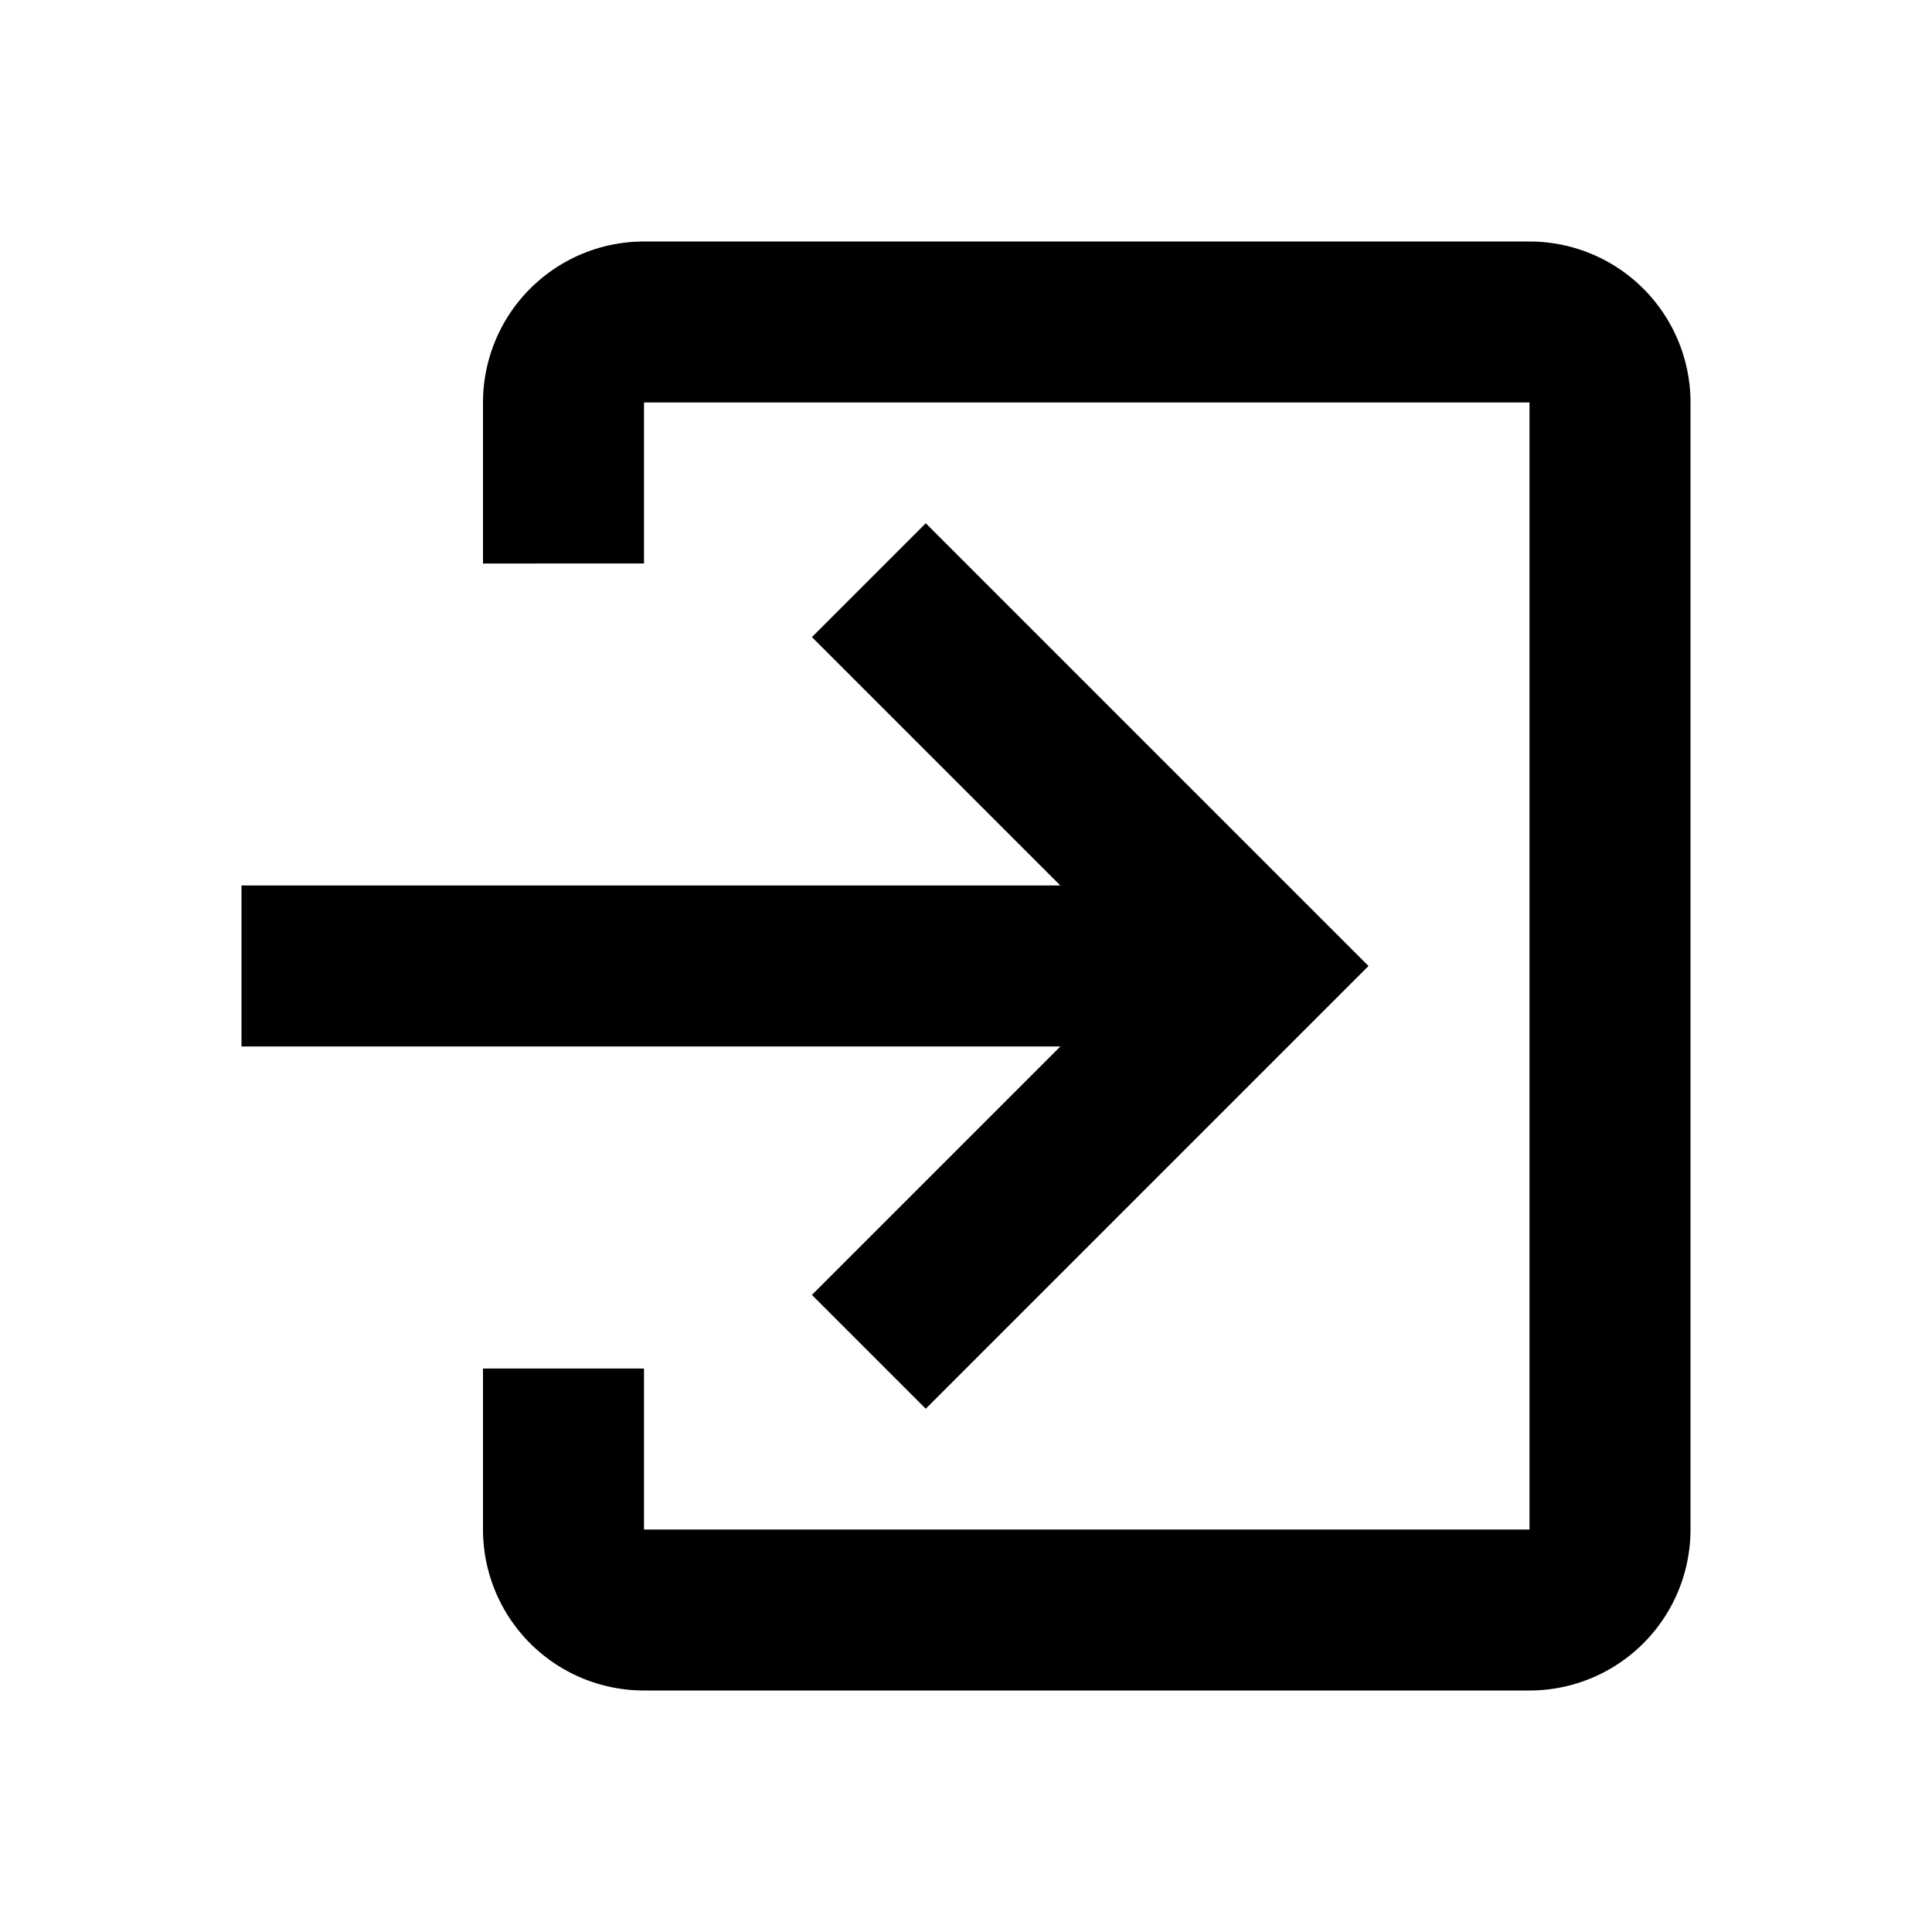 <svg xmlns="http://www.w3.org/2000/svg" viewBox="0 0 24 24"><rect x="0" fill="none" width="24" height="24"/><g><path d="M6 7V5a2 2 0 012-2h11a2 2 0 012 2v14a2 2 0 01-2 2H8a2 2 0 01-2-2v-2h2v2h11V5H8v2H6zm5.5-.5l-1.414 1.414L13.172 11H3v2h10.172l-3.086 3.086L11.5 17.5 17 12l-5.5-5.5z"/></g></svg>